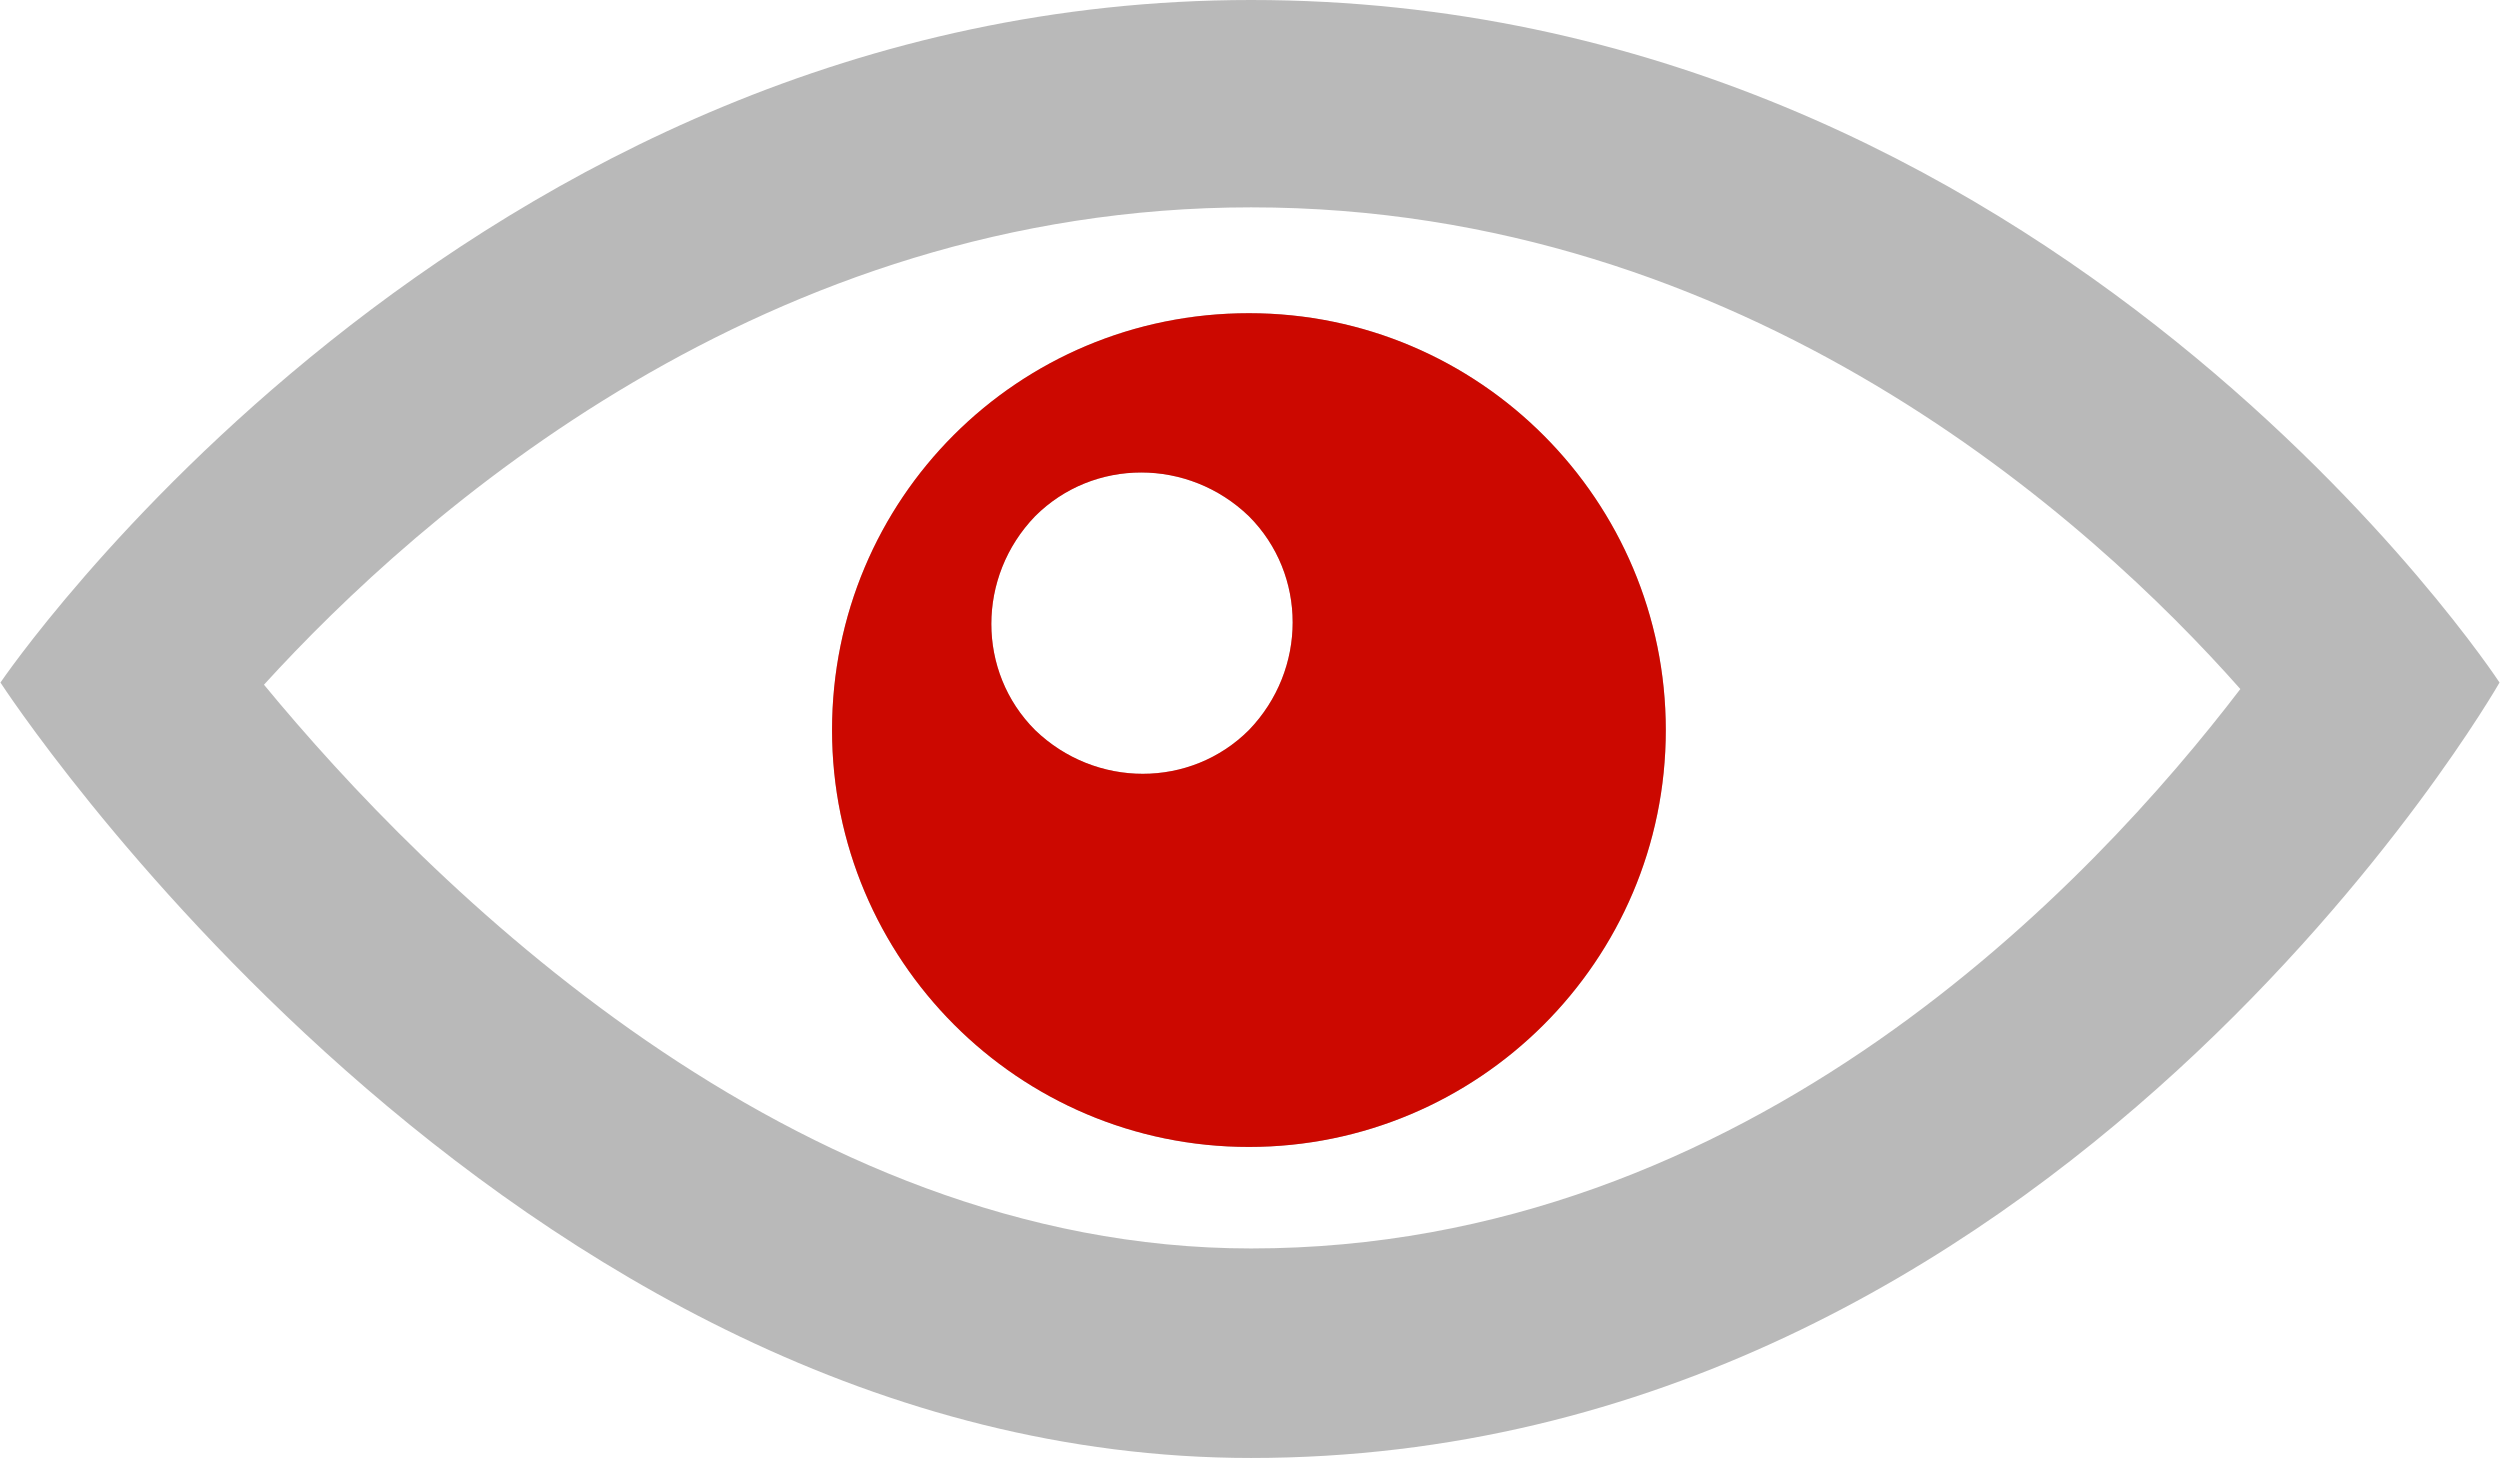 <?xml version="1.0" encoding="UTF-8"?>
<!DOCTYPE svg PUBLIC "-//W3C//DTD SVG 1.1//EN" "http://www.w3.org/Graphics/SVG/1.1/DTD/svg11.dtd">
<!-- Creator: CorelDRAW X5 -->
<svg xmlns="http://www.w3.org/2000/svg" xmlns:xlink="http://www.w3.org/1999/xlink" xml:space="preserve" width="1166px" height="680px" style="shape-rendering:geometricPrecision; text-rendering:geometricPrecision; image-rendering:optimizeQuality; fill-rule:evenodd; clip-rule:evenodd" viewBox="0 0 1157 675">
 <defs>
  <style type="text/css">
   <![CDATA[
    .fil0 {fill:#B9B9B9}
    .fil1 {fill:#CC0800}
   ]]>
  </style>
 </defs>
 <g id="Layer_x0020_1">
  <path class="fil0" d="M579 96c229,0 389,145 458,223 -68,89 -227,259 -458,259 -213,0 -382,-170 -457,-261 72,-79 232,-221 457,-221zm0 -96c-365,0 -579,316 -579,316 0,0 233,359 579,359 373,0 578,-359 578,-359 0,0 -207,-316 -578,-316zm-1 145c-107,0 -193,86 -193,193 0,106 86,193 193,193 106,0 193,-86 193,-193 0,-106 -86,-193 -193,-193zm0 193c-27,27 -71,27 -99,0 -27,-27 -27,-71 0,-99 27,-27 71,-27 99,0 27,27 27,71 0,99z"/>
  <path class="fil1" d="M578 145c-107,0 -193,86 -193,193 0,106 86,193 193,193 106,0 193,-86 193,-193 0,-106 -86,-193 -193,-193zm0 193c-27,27 -71,27 -99,0 -27,-27 -27,-71 0,-99 27,-27 71,-27 99,0 27,27 27,71 0,99z"/>
 </g>
</svg>
